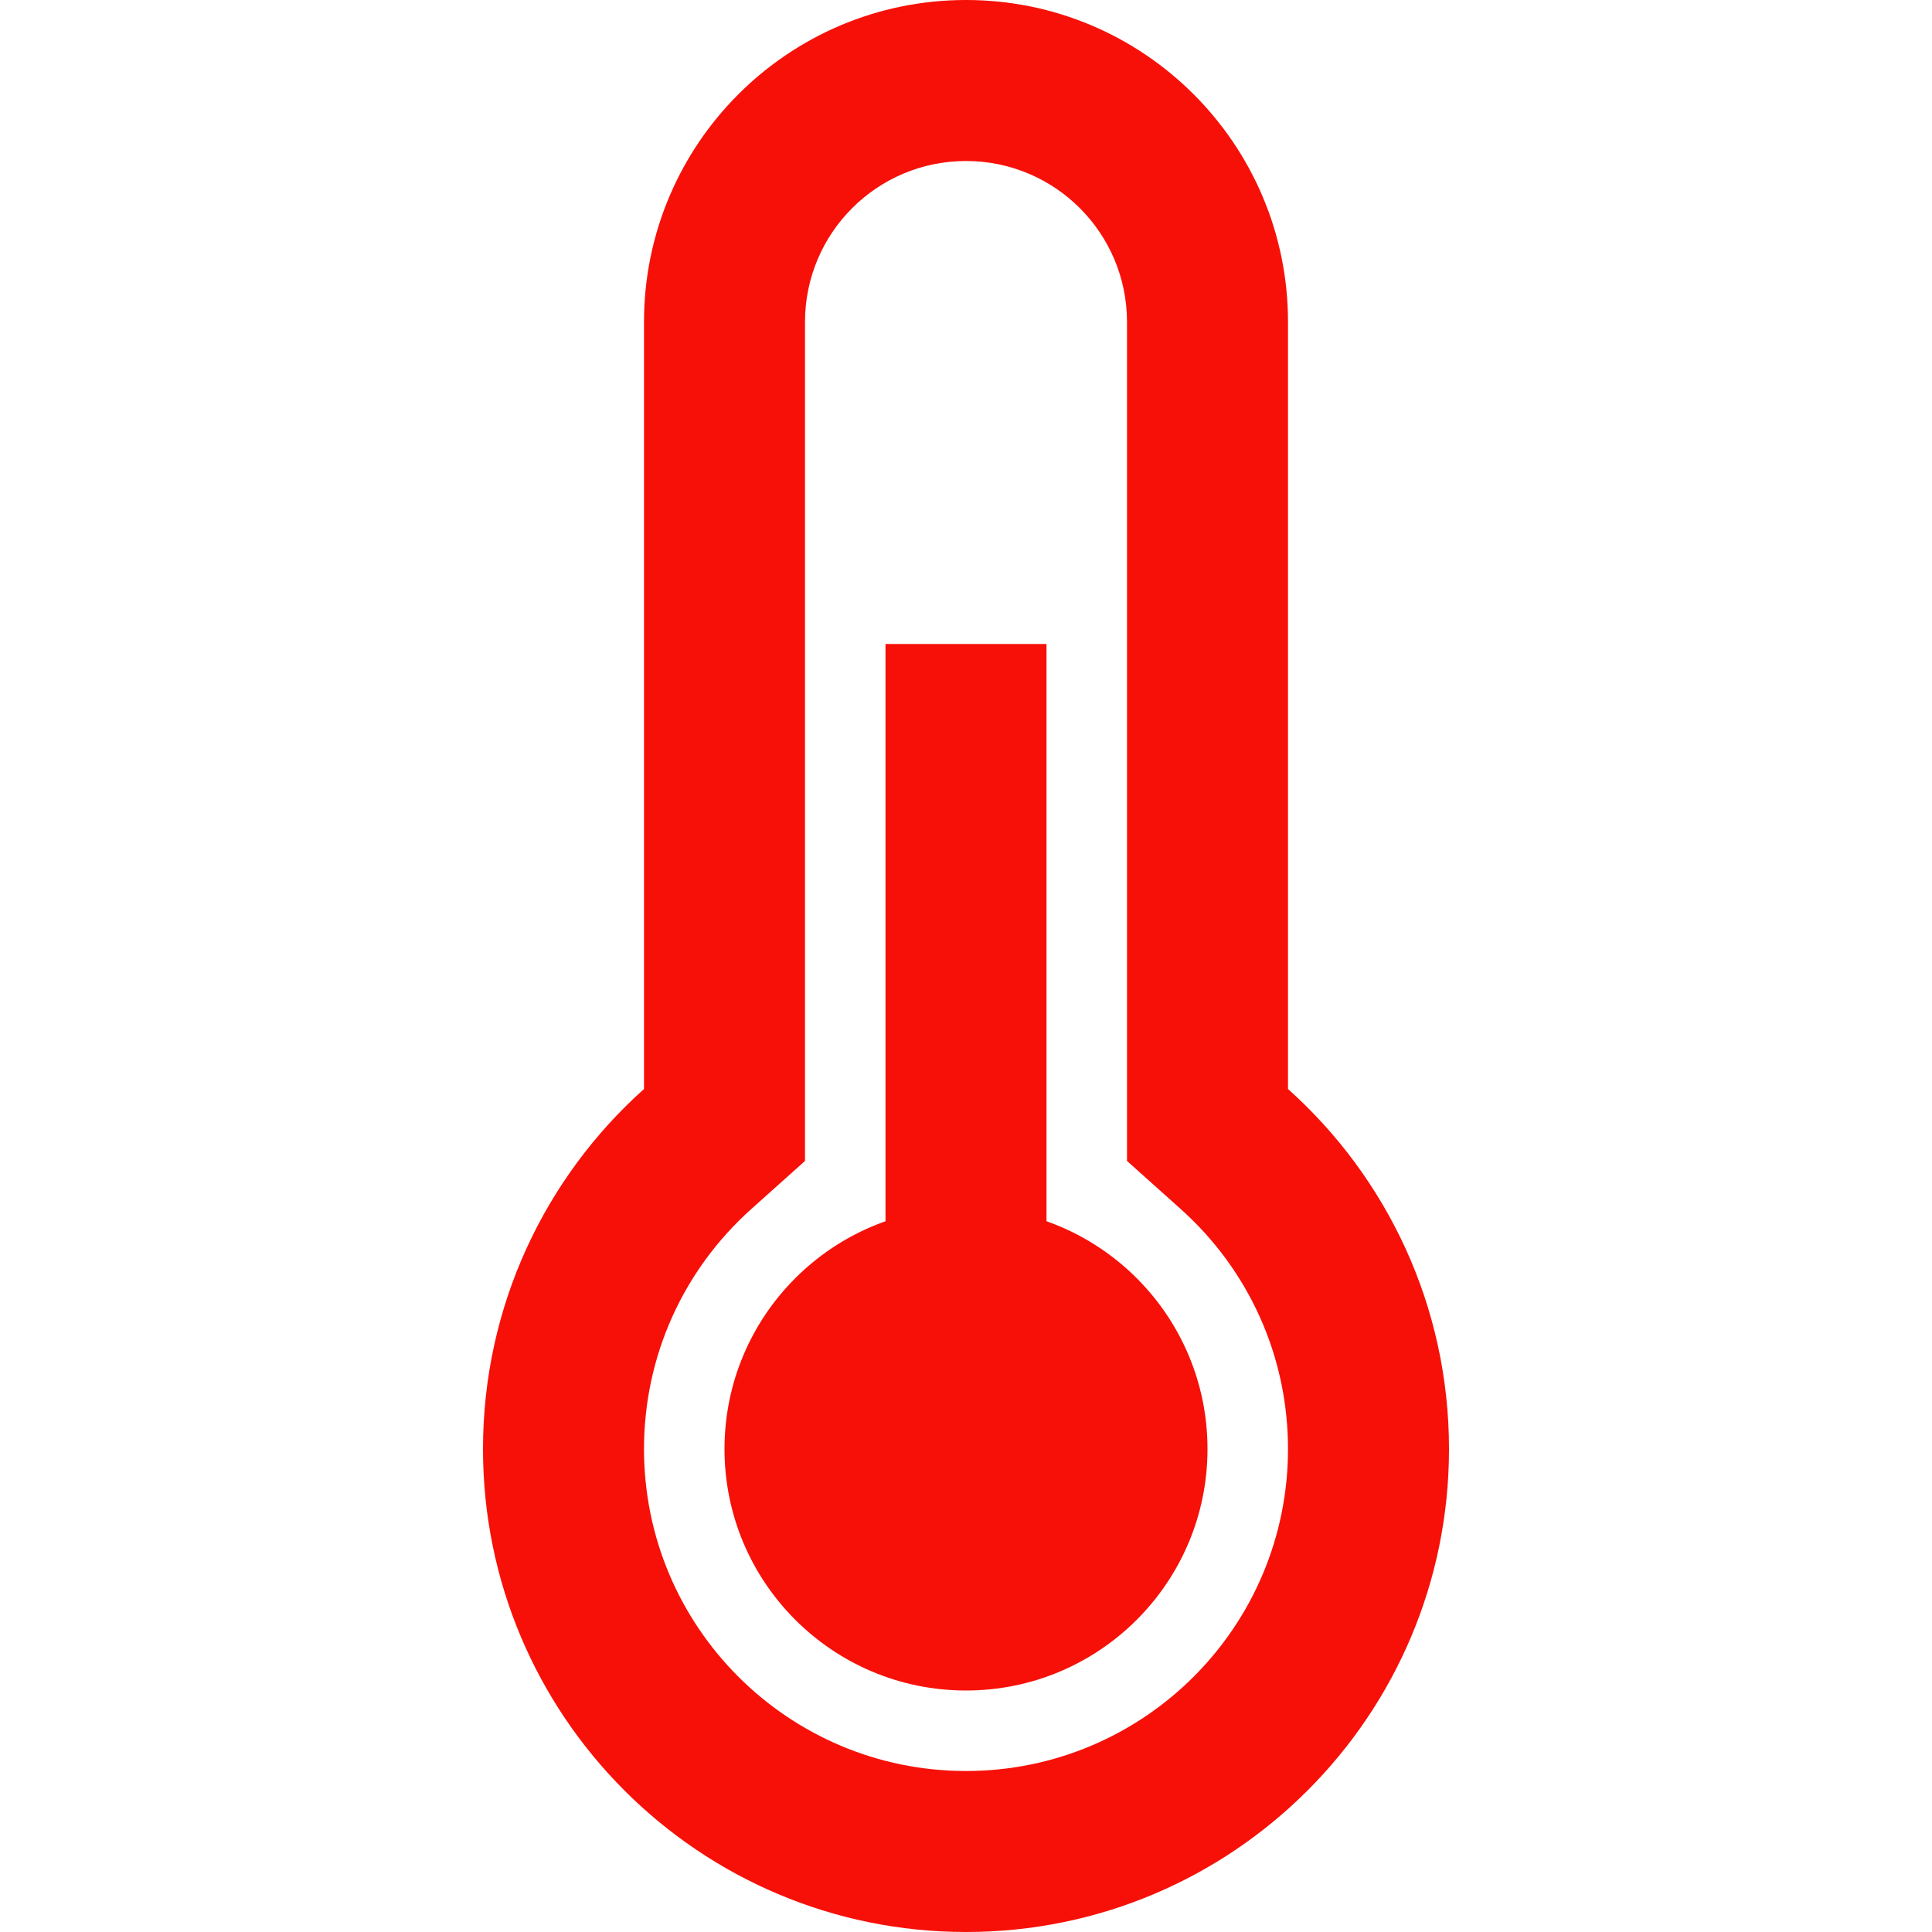 <?xml version="1.0" encoding="UTF-8"?> <svg xmlns="http://www.w3.org/2000/svg" width="30" height="30" viewBox="0 0 30 30" fill="none"> <path d="M20 16.91V5C20 2.239 17.761 0 15 0C12.239 0 10 2.239 10 5V16.91C8.466 18.283 7.5 20.279 7.5 22.5C7.5 26.642 10.858 30 15 30C19.142 30 22.5 26.642 22.5 22.5C22.5 20.279 21.534 18.283 20 16.91ZM15 27.5C12.239 27.5 10 25.261 10 22.5C10 21.056 10.612 19.717 11.667 18.773L12.5 18.027V5C12.5 3.619 13.619 2.5 15 2.5C16.381 2.5 17.5 3.619 17.5 5V18.027L18.333 18.773C19.388 19.717 20 21.056 20 22.5C20 25.261 17.761 27.5 15 27.5Z" fill="#F71008"></path> <path d="M13.75 10H16.25V25H13.75V10Z" fill="#F71008"></path> <path d="M15 26.25C17.071 26.25 18.75 24.571 18.75 22.5C18.75 20.429 17.071 18.75 15 18.75C12.929 18.75 11.25 20.429 11.25 22.5C11.25 24.571 12.929 26.25 15 26.25Z" fill="#F71008"></path> </svg> 